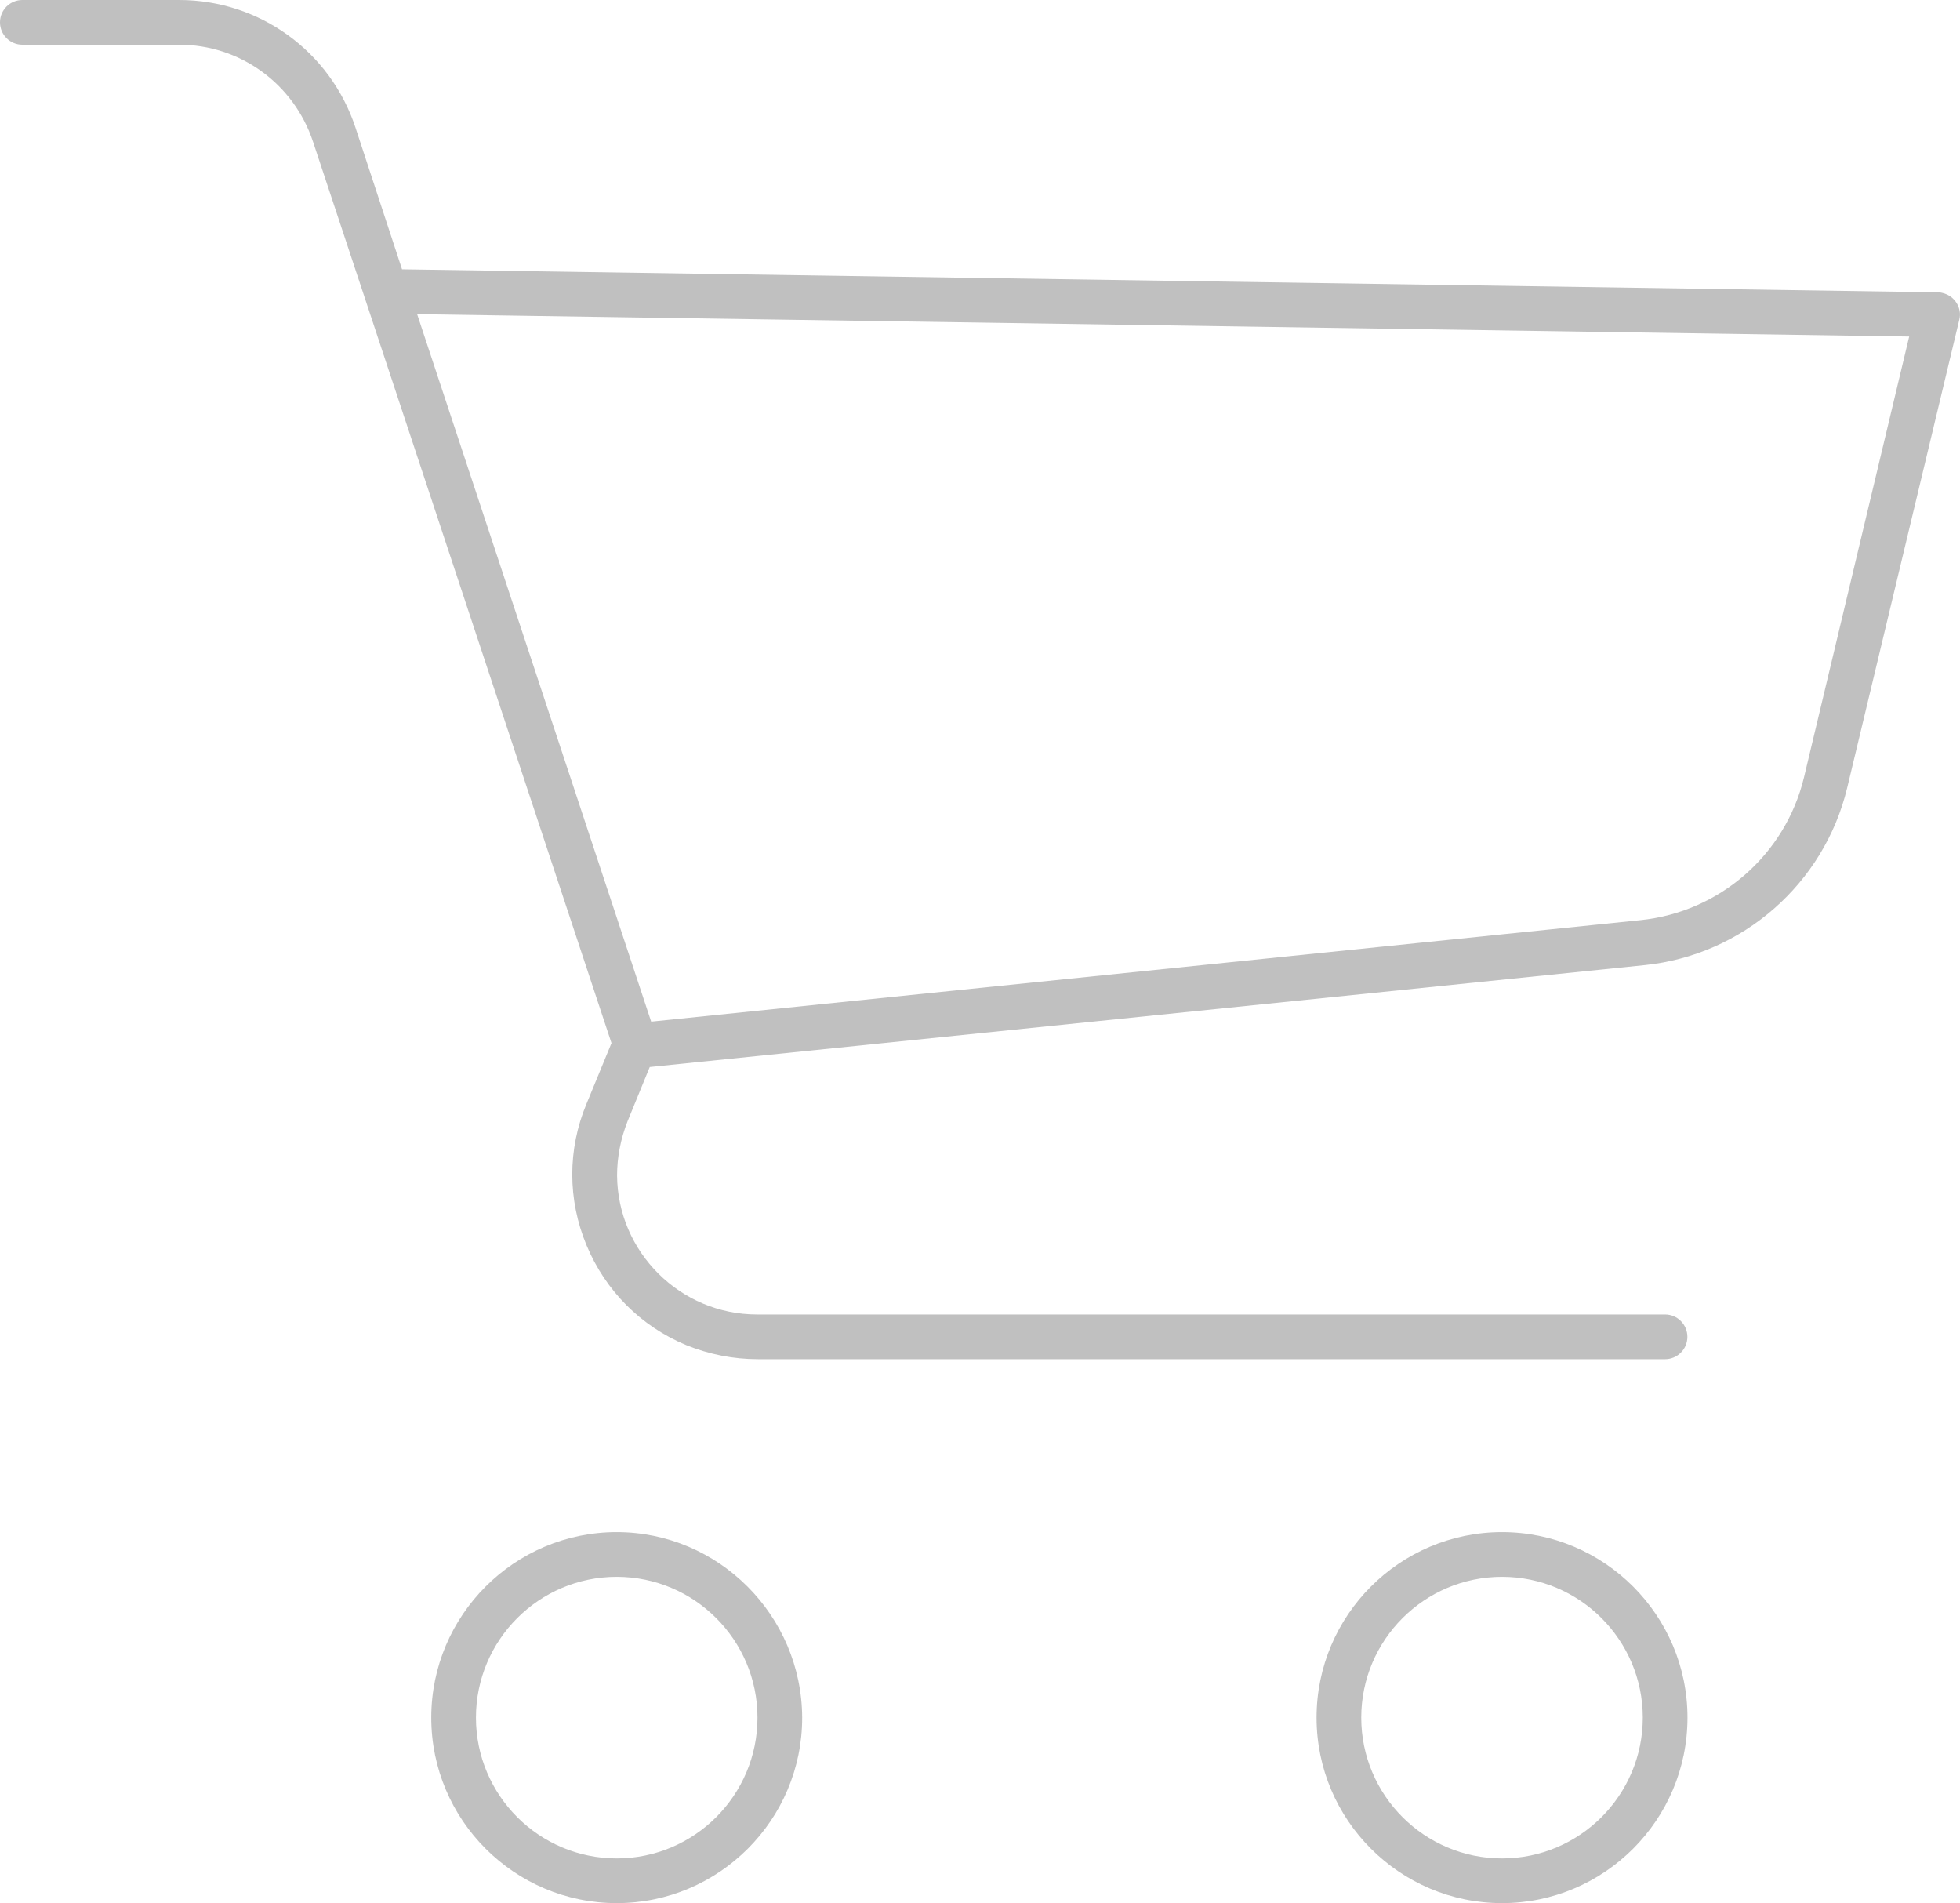 <?xml version="1.0" encoding="utf-8"?>
<!-- Generator: Adobe Illustrator 24.2.1, SVG Export Plug-In . SVG Version: 6.00 Build 0)  -->
<!DOCTYPE svg PUBLIC "-//W3C//DTD SVG 1.1//EN" "http://www.w3.org/Graphics/SVG/1.1/DTD/svg11.dtd">
<svg version="1.1" id="Isolation_Mode" xmlns:x="http://ns.adobe.com/Extensibility/1.0/" xmlns:i="http://ns.adobe.com/AdobeIllustrator/10.0/" xmlns:graph="http://ns.adobe.com/Graphs/1.0/" xmlns="http://www.w3.org/2000/svg" xmlns:xlink="http://www.w3.org/1999/xlink" x="0px" y="0px" width="438.58px" height="425.8px" viewBox="0 0 438.58 425.8" style="enable-background:new 0 0 438.58 425.8;" xml:space="preserve">
  <style type="text/css">
	.st0{opacity:0.42;fill:#6A6A6A;}
</style>
  <switch>
    <g>
      <path class="st0" d="M138,425.8c-22.88,0-41.5-18.62-41.5-41.5s18.62-41.5,41.5-41.5c22.79,0,41.41,18.63,41.5,41.52
			C179.5,407.18,160.88,425.8,138,425.8z M138,352.8c-17.37,0-31.5,14.13-31.5,31.5s14.13,31.5,31.5,31.5s31.5-14.13,31.5-31.5
			S155.37,352.8,138,352.8z" />
      <path class="st0" d="M336.1,425.8c-22.88,0-41.5-18.62-41.5-41.5s18.62-41.5,41.5-41.5s41.5,18.62,41.5,41.5
			S358.98,425.8,336.1,425.8z M336.1,352.8c-17.37,0-31.5,14.13-31.5,31.5s14.13,31.5,31.5,31.5s31.5-14.13,31.5-31.5
			S353.47,352.8,336.1,352.8z" />
      <path class="st0" d="M169.6,304.1c-5.48,0-10.87-1.06-16.03-3.14c-10.15-4.21-18.09-12.16-22.33-22.36
			c-4.24-10.2-4.25-21.42-0.02-31.59l5.61-13.63L81.85,67.33l-11.8-35.6C65.75,18.73,53.72,10,40.1,10H5c-2.76,0-5-2.24-5-5
			s2.24-5,5-5h35.1c17.96,0,33.82,11.48,39.45,28.57l10.41,31.68l343.66,5.15c0.39,0,0.63,0.03,0.9,0.11l0.2,0.05
			c1.32,0.32,2.43,1.13,3.13,2.28c0.68,1.12,0.89,2.42,0.58,3.67l-25.11,104.83c-5.19,21.41-23.38,37.32-45.25,39.59l-222.68,22.8
			l-4.94,12.08c-1.58,4.01-2.37,8.1-2.37,12.19c0.12,17.16,14.17,31.1,31.32,31.1l203.18,0c2.76,0,5,2.24,5,5s-2.24,5-5,5H169.6z
			 M145.71,228.58l221.4-22.71c17.69-1.81,32.38-14.63,36.55-31.9l23.55-98.68l-333.87-5L145.71,228.58z" />
    </g>
  </switch>
</svg>
